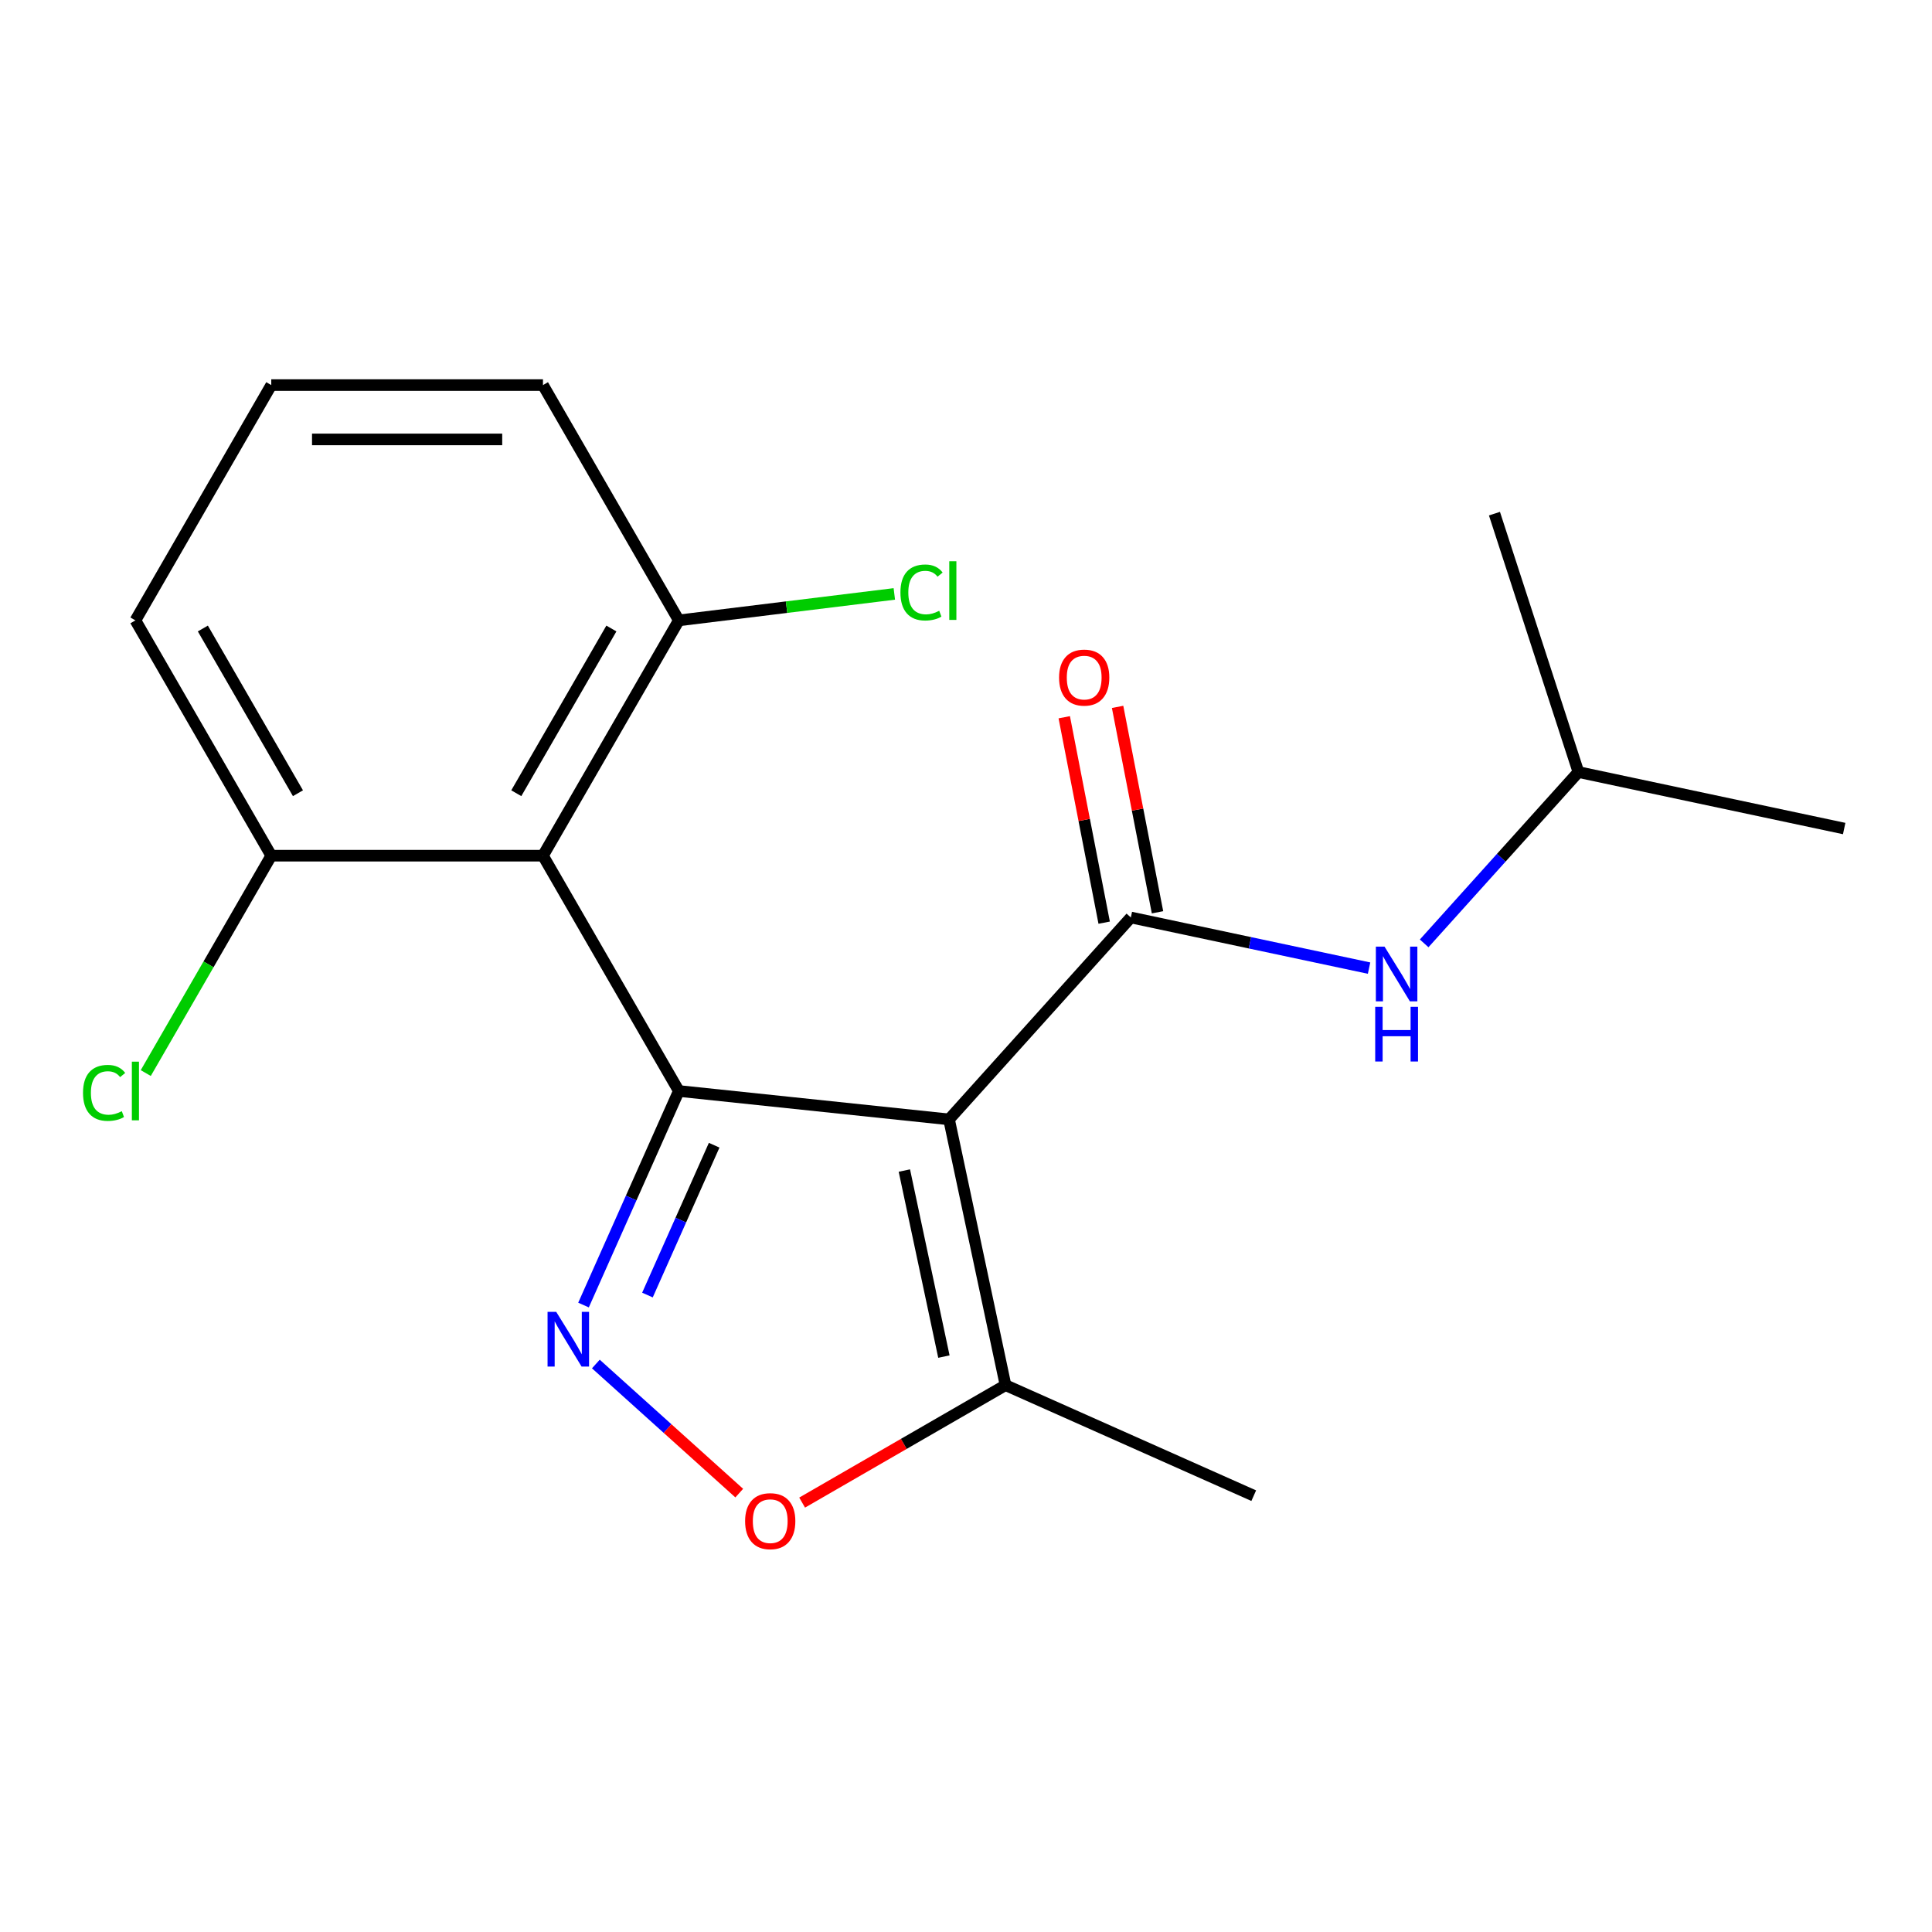<?xml version='1.0' encoding='iso-8859-1'?>
<svg version='1.1' baseProfile='full'
              xmlns='http://www.w3.org/2000/svg'
                      xmlns:rdkit='http://www.rdkit.org/xml'
                      xmlns:xlink='http://www.w3.org/1999/xlink'
                  xml:space='preserve'
width='1000px' height='1000px' viewBox='0 0 1000 1000'>
<!-- END OF HEADER -->
<rect style='opacity:1.0;fill:#FFFFFF;stroke:none' width='1000' height='1000' x='0' y='0'> </rect>
<path class='bond-0' d='M 351.358,564.695 L 491.221,579.395' style='fill:none;fill-rule:evenodd;stroke:#000000;stroke-width:6px;stroke-linecap:butt;stroke-linejoin:miter;stroke-opacity:1' />
<path class='bond-1' d='M 351.358,564.695 L 326.693,620.095' style='fill:none;fill-rule:evenodd;stroke:#000000;stroke-width:6px;stroke-linecap:butt;stroke-linejoin:miter;stroke-opacity:1' />
<path class='bond-1' d='M 326.693,620.095 L 302.027,675.494' style='fill:none;fill-rule:evenodd;stroke:#0000FF;stroke-width:6px;stroke-linecap:butt;stroke-linejoin:miter;stroke-opacity:1' />
<path class='bond-1' d='M 369.653,592.755 L 352.388,631.535' style='fill:none;fill-rule:evenodd;stroke:#000000;stroke-width:6px;stroke-linecap:butt;stroke-linejoin:miter;stroke-opacity:1' />
<path class='bond-1' d='M 352.388,631.535 L 335.122,670.315' style='fill:none;fill-rule:evenodd;stroke:#0000FF;stroke-width:6px;stroke-linecap:butt;stroke-linejoin:miter;stroke-opacity:1' />
<path class='bond-3' d='M 351.358,564.695 L 281.041,442.903' style='fill:none;fill-rule:evenodd;stroke:#000000;stroke-width:6px;stroke-linecap:butt;stroke-linejoin:miter;stroke-opacity:1' />
<path class='bond-2' d='M 491.221,579.395 L 585.323,474.885' style='fill:none;fill-rule:evenodd;stroke:#000000;stroke-width:6px;stroke-linecap:butt;stroke-linejoin:miter;stroke-opacity:1' />
<path class='bond-5' d='M 491.221,579.395 L 520.46,716.956' style='fill:none;fill-rule:evenodd;stroke:#000000;stroke-width:6px;stroke-linecap:butt;stroke-linejoin:miter;stroke-opacity:1' />
<path class='bond-5' d='M 468.095,605.877 L 488.562,702.169' style='fill:none;fill-rule:evenodd;stroke:#000000;stroke-width:6px;stroke-linecap:butt;stroke-linejoin:miter;stroke-opacity:1' />
<path class='bond-4' d='M 308.413,706.006 L 345.523,739.42' style='fill:none;fill-rule:evenodd;stroke:#0000FF;stroke-width:6px;stroke-linecap:butt;stroke-linejoin:miter;stroke-opacity:1' />
<path class='bond-4' d='M 345.523,739.42 L 382.632,772.833' style='fill:none;fill-rule:evenodd;stroke:#FF0000;stroke-width:6px;stroke-linecap:butt;stroke-linejoin:miter;stroke-opacity:1' />
<path class='bond-6' d='M 585.323,474.885 L 646.975,487.989' style='fill:none;fill-rule:evenodd;stroke:#000000;stroke-width:6px;stroke-linecap:butt;stroke-linejoin:miter;stroke-opacity:1' />
<path class='bond-6' d='M 646.975,487.989 L 708.627,501.094' style='fill:none;fill-rule:evenodd;stroke:#0000FF;stroke-width:6px;stroke-linecap:butt;stroke-linejoin:miter;stroke-opacity:1' />
<path class='bond-9' d='M 599.128,472.201 L 588.796,419.041' style='fill:none;fill-rule:evenodd;stroke:#000000;stroke-width:6px;stroke-linecap:butt;stroke-linejoin:miter;stroke-opacity:1' />
<path class='bond-9' d='M 588.796,419.041 L 578.464,365.881' style='fill:none;fill-rule:evenodd;stroke:#FF0000;stroke-width:6px;stroke-linecap:butt;stroke-linejoin:miter;stroke-opacity:1' />
<path class='bond-9' d='M 571.518,477.568 L 561.186,424.407' style='fill:none;fill-rule:evenodd;stroke:#000000;stroke-width:6px;stroke-linecap:butt;stroke-linejoin:miter;stroke-opacity:1' />
<path class='bond-9' d='M 561.186,424.407 L 550.854,371.247' style='fill:none;fill-rule:evenodd;stroke:#FF0000;stroke-width:6px;stroke-linecap:butt;stroke-linejoin:miter;stroke-opacity:1' />
<path class='bond-7' d='M 281.041,442.903 L 351.358,321.111' style='fill:none;fill-rule:evenodd;stroke:#000000;stroke-width:6px;stroke-linecap:butt;stroke-linejoin:miter;stroke-opacity:1' />
<path class='bond-7' d='M 267.231,410.571 L 316.452,325.317' style='fill:none;fill-rule:evenodd;stroke:#000000;stroke-width:6px;stroke-linecap:butt;stroke-linejoin:miter;stroke-opacity:1' />
<path class='bond-8' d='M 281.041,442.903 L 140.408,442.903' style='fill:none;fill-rule:evenodd;stroke:#000000;stroke-width:6px;stroke-linecap:butt;stroke-linejoin:miter;stroke-opacity:1' />
<path class='bond-19' d='M 415.184,777.737 L 467.822,747.346' style='fill:none;fill-rule:evenodd;stroke:#FF0000;stroke-width:6px;stroke-linecap:butt;stroke-linejoin:miter;stroke-opacity:1' />
<path class='bond-19' d='M 467.822,747.346 L 520.46,716.956' style='fill:none;fill-rule:evenodd;stroke:#000000;stroke-width:6px;stroke-linecap:butt;stroke-linejoin:miter;stroke-opacity:1' />
<path class='bond-13' d='M 520.46,716.956 L 648.935,774.156' style='fill:none;fill-rule:evenodd;stroke:#000000;stroke-width:6px;stroke-linecap:butt;stroke-linejoin:miter;stroke-opacity:1' />
<path class='bond-12' d='M 737.139,488.291 L 777.062,443.952' style='fill:none;fill-rule:evenodd;stroke:#0000FF;stroke-width:6px;stroke-linecap:butt;stroke-linejoin:miter;stroke-opacity:1' />
<path class='bond-12' d='M 777.062,443.952 L 816.985,399.613' style='fill:none;fill-rule:evenodd;stroke:#000000;stroke-width:6px;stroke-linecap:butt;stroke-linejoin:miter;stroke-opacity:1' />
<path class='bond-10' d='M 351.358,321.111 L 407.129,314.262' style='fill:none;fill-rule:evenodd;stroke:#000000;stroke-width:6px;stroke-linecap:butt;stroke-linejoin:miter;stroke-opacity:1' />
<path class='bond-10' d='M 407.129,314.262 L 462.9,307.413' style='fill:none;fill-rule:evenodd;stroke:#00CC00;stroke-width:6px;stroke-linecap:butt;stroke-linejoin:miter;stroke-opacity:1' />
<path class='bond-15' d='M 351.358,321.111 L 281.041,199.319' style='fill:none;fill-rule:evenodd;stroke:#000000;stroke-width:6px;stroke-linecap:butt;stroke-linejoin:miter;stroke-opacity:1' />
<path class='bond-11' d='M 140.408,442.903 L 107.928,499.161' style='fill:none;fill-rule:evenodd;stroke:#000000;stroke-width:6px;stroke-linecap:butt;stroke-linejoin:miter;stroke-opacity:1' />
<path class='bond-11' d='M 107.928,499.161 L 75.447,555.419' style='fill:none;fill-rule:evenodd;stroke:#00CC00;stroke-width:6px;stroke-linecap:butt;stroke-linejoin:miter;stroke-opacity:1' />
<path class='bond-16' d='M 140.408,442.903 L 70.091,321.111' style='fill:none;fill-rule:evenodd;stroke:#000000;stroke-width:6px;stroke-linecap:butt;stroke-linejoin:miter;stroke-opacity:1' />
<path class='bond-16' d='M 154.219,410.571 L 104.997,325.317' style='fill:none;fill-rule:evenodd;stroke:#000000;stroke-width:6px;stroke-linecap:butt;stroke-linejoin:miter;stroke-opacity:1' />
<path class='bond-17' d='M 816.985,399.613 L 954.545,428.852' style='fill:none;fill-rule:evenodd;stroke:#000000;stroke-width:6px;stroke-linecap:butt;stroke-linejoin:miter;stroke-opacity:1' />
<path class='bond-18' d='M 816.985,399.613 L 773.527,265.863' style='fill:none;fill-rule:evenodd;stroke:#000000;stroke-width:6px;stroke-linecap:butt;stroke-linejoin:miter;stroke-opacity:1' />
<path class='bond-14' d='M 140.408,199.319 L 70.091,321.111' style='fill:none;fill-rule:evenodd;stroke:#000000;stroke-width:6px;stroke-linecap:butt;stroke-linejoin:miter;stroke-opacity:1' />
<path class='bond-20' d='M 140.408,199.319 L 281.041,199.319' style='fill:none;fill-rule:evenodd;stroke:#000000;stroke-width:6px;stroke-linecap:butt;stroke-linejoin:miter;stroke-opacity:1' />
<path class='bond-20' d='M 161.503,227.446 L 259.946,227.446' style='fill:none;fill-rule:evenodd;stroke:#000000;stroke-width:6px;stroke-linecap:butt;stroke-linejoin:miter;stroke-opacity:1' />
<path  class='atom-2' d='M 287.897 679.01
L 297.177 694.01
Q 298.097 695.49, 299.577 698.17
Q 301.057 700.85, 301.137 701.01
L 301.137 679.01
L 304.897 679.01
L 304.897 707.33
L 301.017 707.33
L 291.057 690.93
Q 289.897 689.01, 288.657 686.81
Q 287.457 684.61, 287.097 683.93
L 287.097 707.33
L 283.417 707.33
L 283.417 679.01
L 287.897 679.01
' fill='#0000FF'/>
<path  class='atom-5' d='M 385.668 787.352
Q 385.668 780.552, 389.028 776.752
Q 392.388 772.952, 398.668 772.952
Q 404.948 772.952, 408.308 776.752
Q 411.668 780.552, 411.668 787.352
Q 411.668 794.232, 408.268 798.152
Q 404.868 802.032, 398.668 802.032
Q 392.428 802.032, 389.028 798.152
Q 385.668 794.272, 385.668 787.352
M 398.668 798.832
Q 402.988 798.832, 405.308 795.952
Q 407.668 793.032, 407.668 787.352
Q 407.668 781.792, 405.308 778.992
Q 402.988 776.152, 398.668 776.152
Q 394.348 776.152, 391.988 778.952
Q 389.668 781.752, 389.668 787.352
Q 389.668 793.072, 391.988 795.952
Q 394.348 798.832, 398.668 798.832
' fill='#FF0000'/>
<path  class='atom-7' d='M 716.623 489.964
L 725.903 504.964
Q 726.823 506.444, 728.303 509.124
Q 729.783 511.804, 729.863 511.964
L 729.863 489.964
L 733.623 489.964
L 733.623 518.284
L 729.743 518.284
L 719.783 501.884
Q 718.623 499.964, 717.383 497.764
Q 716.183 495.564, 715.823 494.884
L 715.823 518.284
L 712.143 518.284
L 712.143 489.964
L 716.623 489.964
' fill='#0000FF'/>
<path  class='atom-7' d='M 711.803 521.116
L 715.643 521.116
L 715.643 533.156
L 730.123 533.156
L 730.123 521.116
L 733.963 521.116
L 733.963 549.436
L 730.123 549.436
L 730.123 536.356
L 715.643 536.356
L 715.643 549.436
L 711.803 549.436
L 711.803 521.116
' fill='#0000FF'/>
<path  class='atom-10' d='M 548.176 350.719
Q 548.176 343.919, 551.536 340.119
Q 554.896 336.319, 561.176 336.319
Q 567.456 336.319, 570.816 340.119
Q 574.176 343.919, 574.176 350.719
Q 574.176 357.599, 570.776 361.519
Q 567.376 365.399, 561.176 365.399
Q 554.936 365.399, 551.536 361.519
Q 548.176 357.639, 548.176 350.719
M 561.176 362.199
Q 565.496 362.199, 567.816 359.319
Q 570.176 356.399, 570.176 350.719
Q 570.176 345.159, 567.816 342.359
Q 565.496 339.519, 561.176 339.519
Q 556.856 339.519, 554.496 342.319
Q 552.176 345.119, 552.176 350.719
Q 552.176 356.439, 554.496 359.319
Q 556.856 362.199, 561.176 362.199
' fill='#FF0000'/>
<path  class='atom-11' d='M 466.064 306.663
Q 466.064 299.623, 469.344 295.943
Q 472.664 292.223, 478.944 292.223
Q 484.784 292.223, 487.904 296.343
L 485.264 298.503
Q 482.984 295.503, 478.944 295.503
Q 474.664 295.503, 472.384 298.383
Q 470.144 301.223, 470.144 306.663
Q 470.144 312.263, 472.464 315.143
Q 474.824 318.023, 479.384 318.023
Q 482.504 318.023, 486.144 316.143
L 487.264 319.143
Q 485.784 320.103, 483.544 320.663
Q 481.304 321.223, 478.824 321.223
Q 472.664 321.223, 469.344 317.463
Q 466.064 313.703, 466.064 306.663
' fill='#00CC00'/>
<path  class='atom-11' d='M 491.344 290.503
L 495.024 290.503
L 495.024 320.863
L 491.344 320.863
L 491.344 290.503
' fill='#00CC00'/>
<path  class='atom-12' d='M 42.971 565.675
Q 42.971 558.635, 46.251 554.955
Q 49.571 551.235, 55.851 551.235
Q 61.691 551.235, 64.811 555.355
L 62.171 557.515
Q 59.891 554.515, 55.851 554.515
Q 51.571 554.515, 49.291 557.395
Q 47.051 560.235, 47.051 565.675
Q 47.051 571.275, 49.371 574.155
Q 51.731 577.035, 56.291 577.035
Q 59.411 577.035, 63.051 575.155
L 64.171 578.155
Q 62.691 579.115, 60.451 579.675
Q 58.211 580.235, 55.731 580.235
Q 49.571 580.235, 46.251 576.475
Q 42.971 572.715, 42.971 565.675
' fill='#00CC00'/>
<path  class='atom-12' d='M 68.251 549.515
L 71.931 549.515
L 71.931 579.875
L 68.251 579.875
L 68.251 549.515
' fill='#00CC00'/>
</svg>

